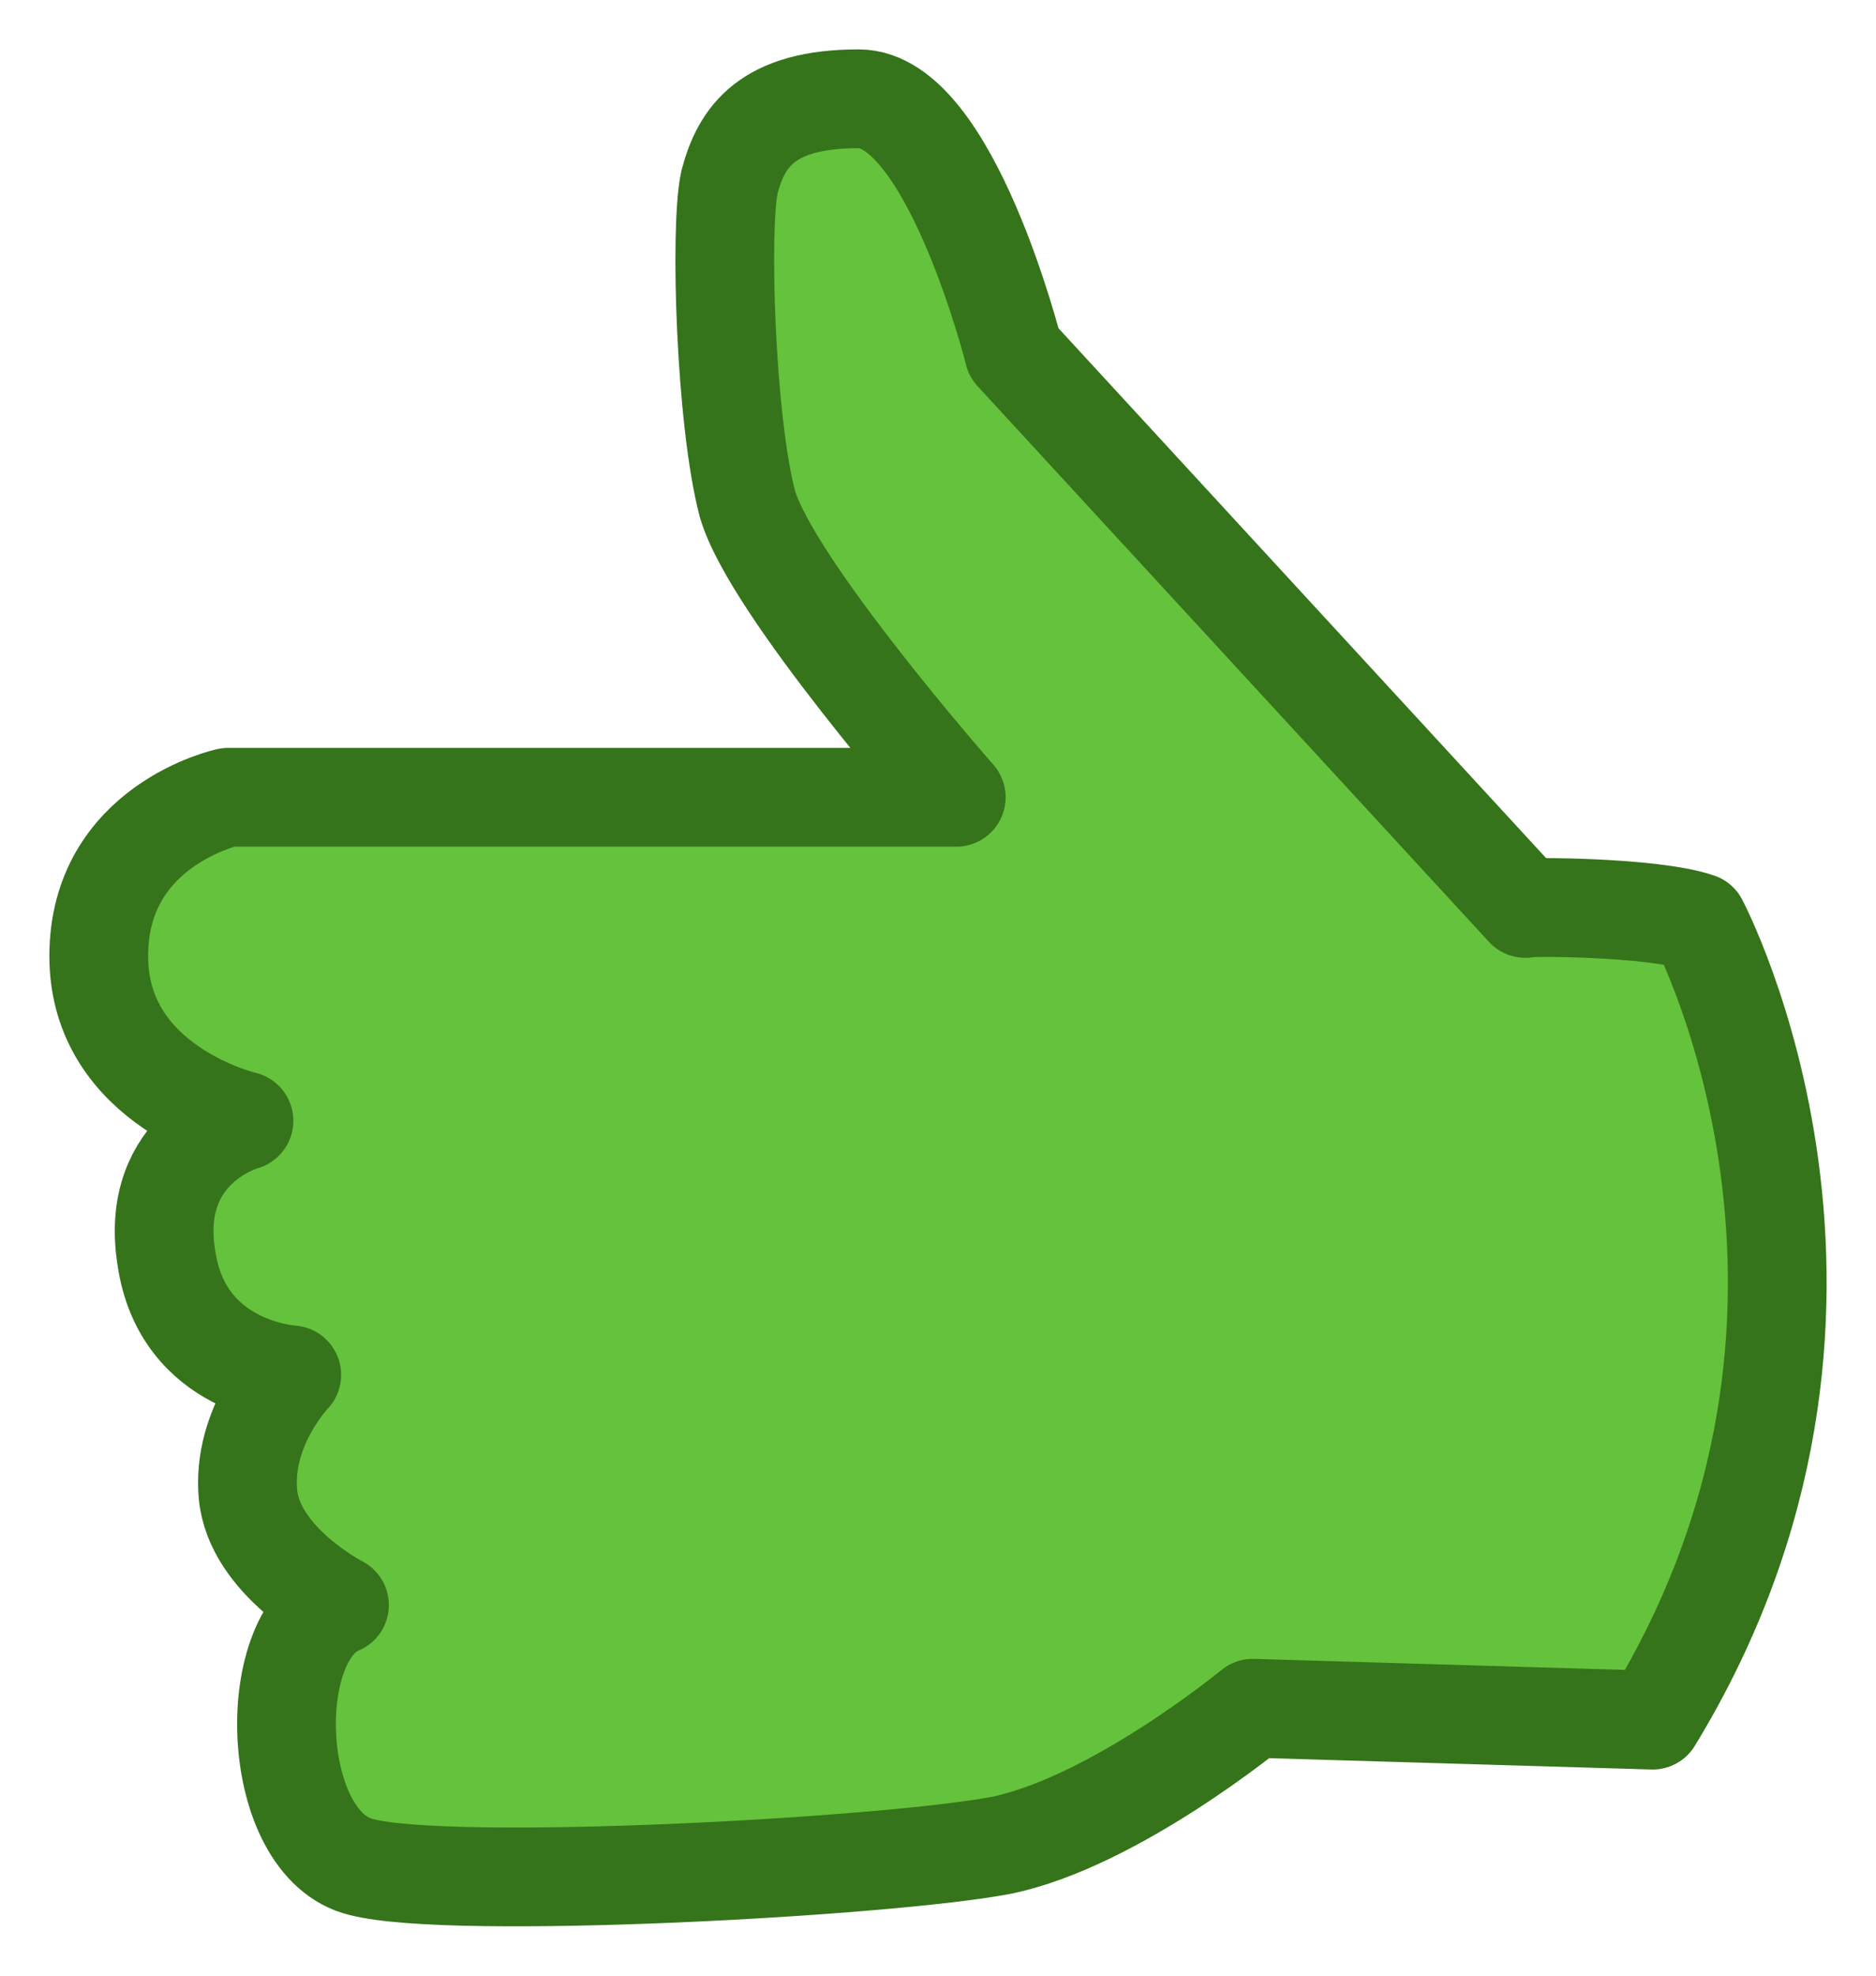 <svg width="19" height="20" viewBox="0 0 19 20" fill="none" xmlns="http://www.w3.org/2000/svg">
<path d="M17.201 9.337C17.201 9.337 19.276 13.255 16.738 17.413L12.687 17.293C12.687 17.293 11.297 18.438 10.148 18.679C9 18.9 4.587 19.141 3.66 18.9C2.733 18.679 2.652 16.569 3.438 16.248C3.438 16.248 2.572 15.806 2.511 15.123C2.451 14.44 2.955 13.918 2.955 13.918C2.955 13.918 1.846 13.857 1.685 12.732C1.504 11.607 2.471 11.346 2.471 11.346C2.471 11.346 1 11.005 1 9.679C1 8.353 2.31 8.071 2.31 8.071H9.685C9.685 8.071 7.811 5.942 7.569 5.098C7.347 4.254 7.287 2.306 7.388 1.844C7.509 1.382 7.771 1 8.697 1C9.624 1 10.269 3.571 10.269 3.571L15.448 9.196C15.408 9.176 16.738 9.176 17.201 9.337Z" fill="#65C23D" stroke="#35741A" stroke-miterlimit="10" stroke-linecap="round" stroke-linejoin="round"/>
</svg>
